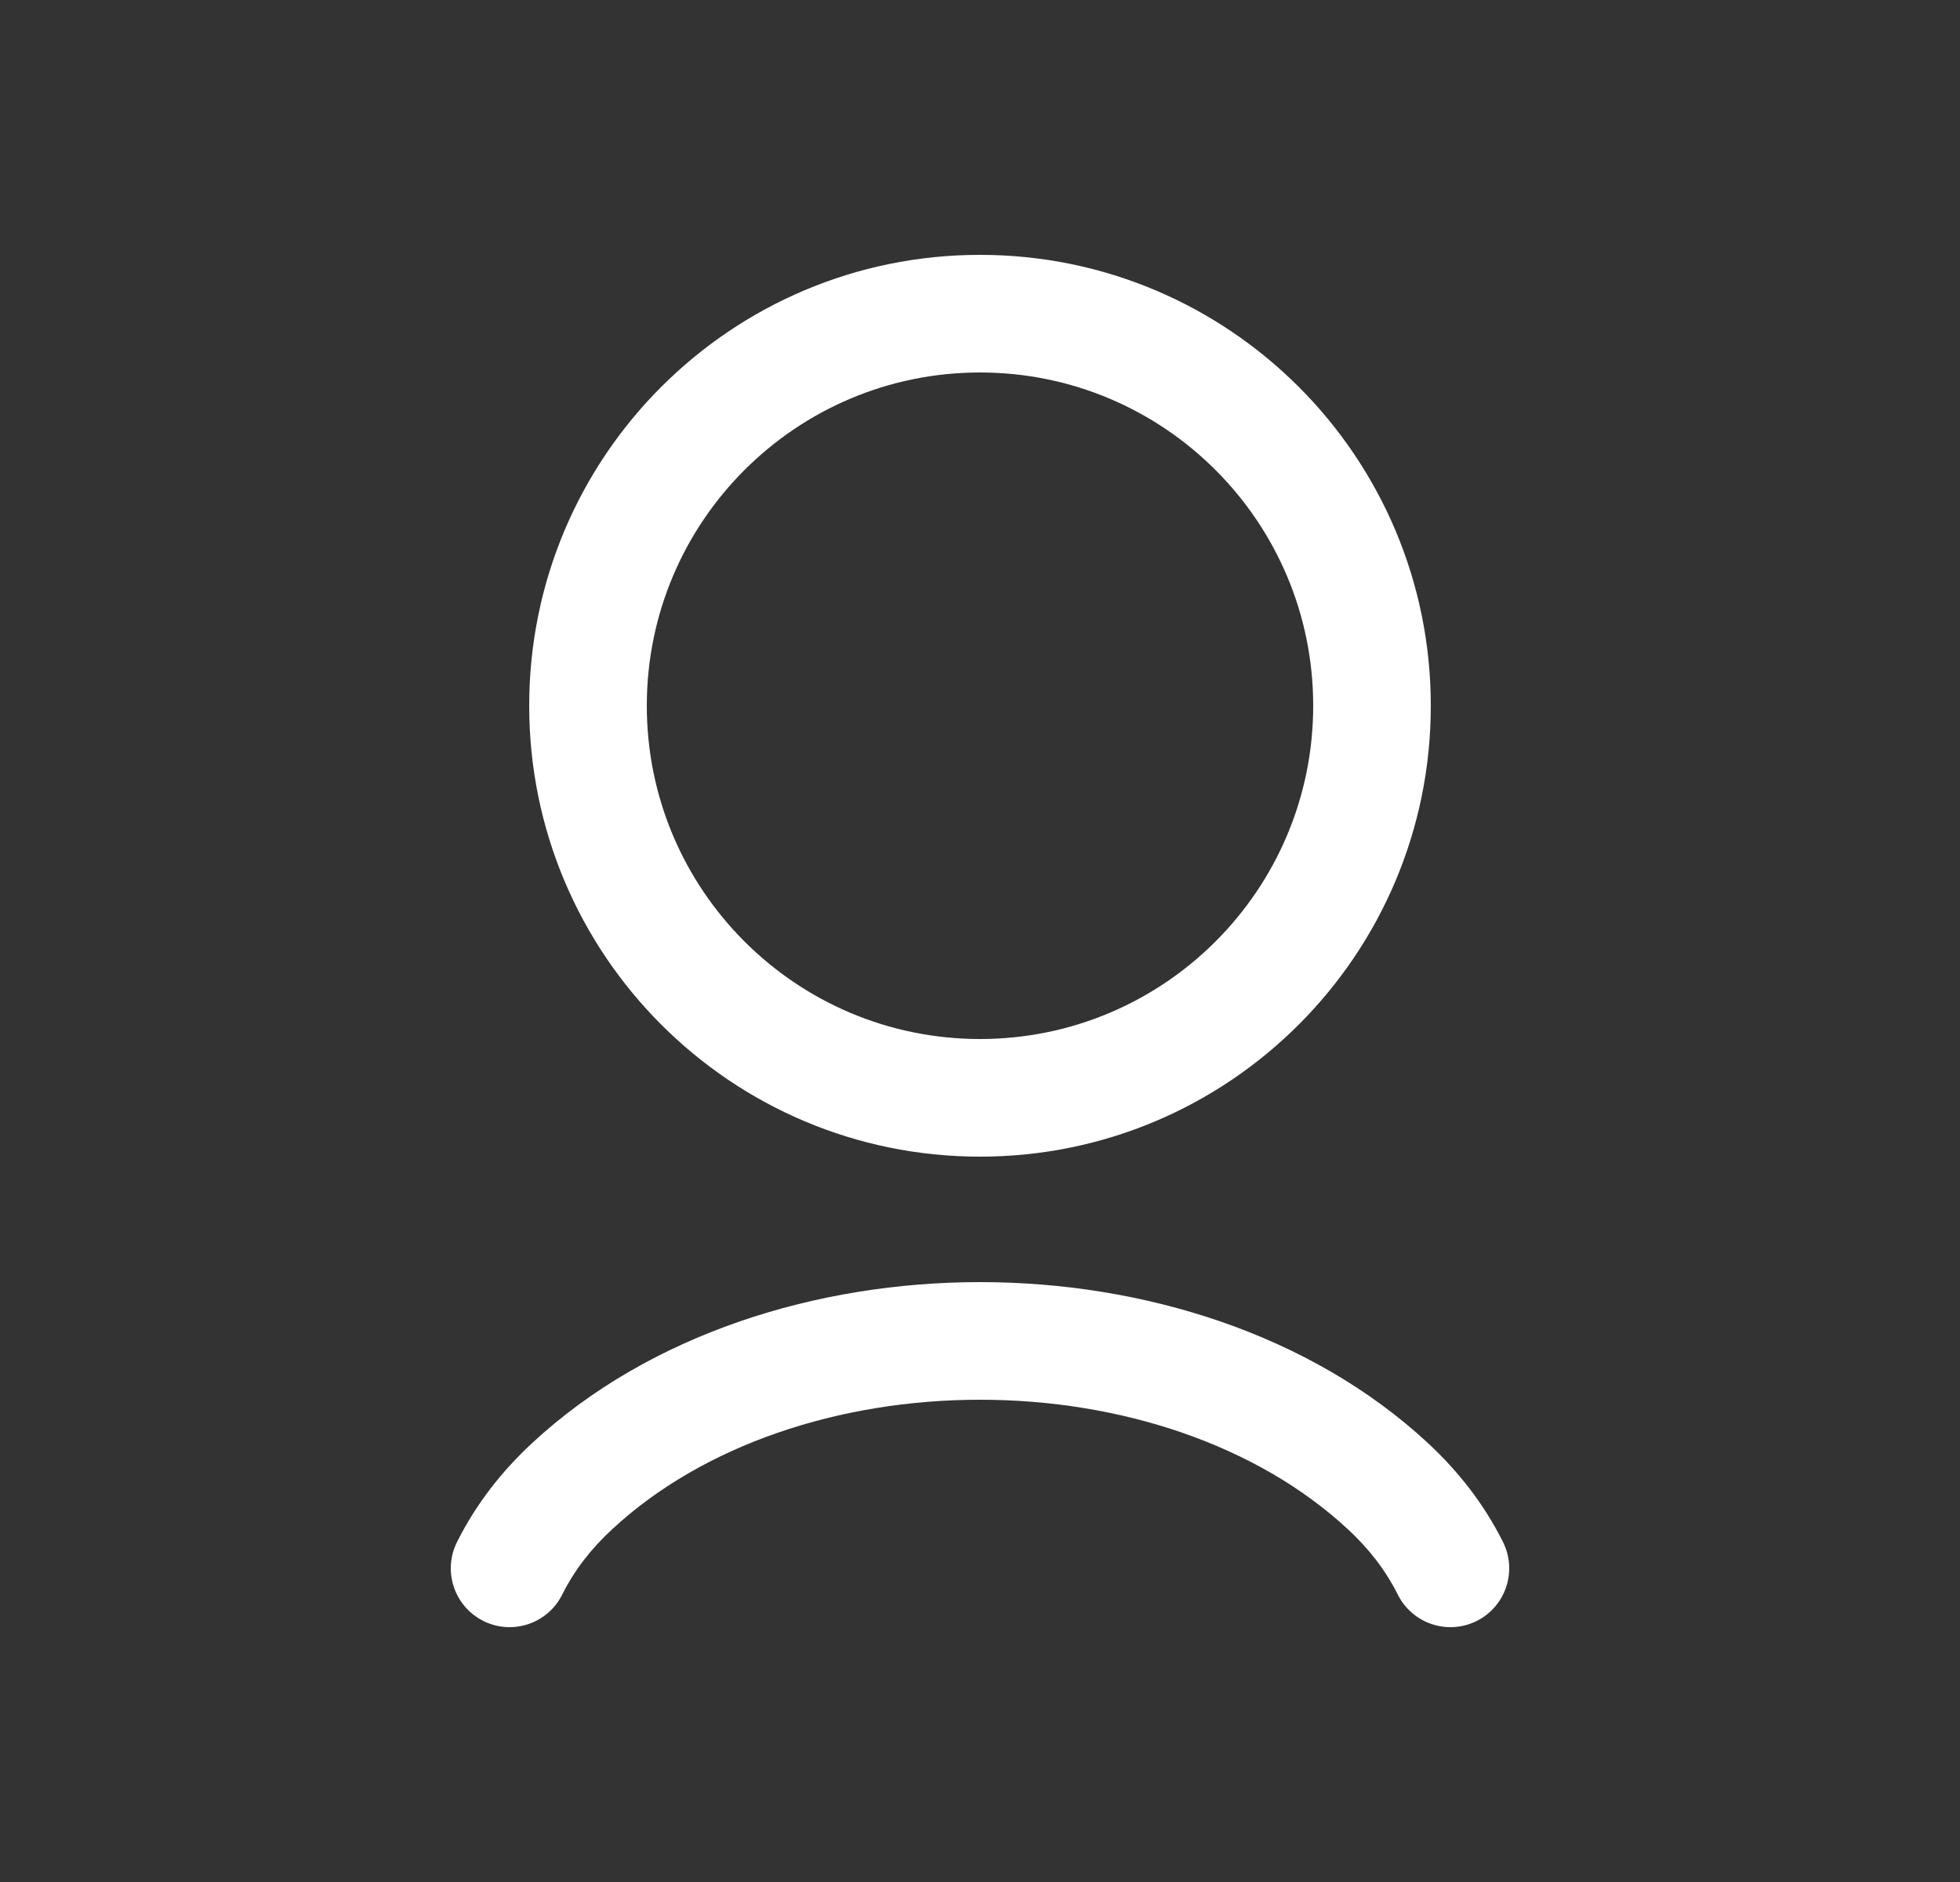 <svg width="100%" height="100%" viewBox="0 0 25 24" fill="white" xmlns="http://www.w3.org/2000/svg">
    <rect x="0" y="0" width="25" height="24" fill="#333333" stroke="none"/>
    <path d="M12.5 4.75C10.153 4.75 8.25 6.653 8.25 9C8.25 11.347 10.153 13.25 12.5 13.25C14.847 13.25 16.75 11.347 16.75 9C16.75 6.653 14.847 4.75 12.5 4.75ZM6.75 9C6.75 5.824 9.324 3.25 12.5 3.25C15.676 3.25 18.25 5.824 18.25 9C18.25 12.176 15.676 14.75 12.5 14.75C9.324 14.75 6.75 12.176 6.75 9Z"/>
    <path d="M12.5 16.35C14.58 16.35 16.714 17.011 18.215 18.404C18.593 18.756 18.923 19.168 19.171 19.665C19.356 20.035 19.206 20.485 18.836 20.671C18.465 20.856 18.015 20.706 17.829 20.335C17.672 20.021 17.46 19.75 17.194 19.503C16.032 18.424 14.293 17.85 12.5 17.85C10.707 17.85 8.969 18.424 7.807 19.503C7.54 19.75 7.328 20.021 7.171 20.335C6.986 20.706 6.535 20.856 6.165 20.671C5.794 20.485 5.644 20.035 5.829 19.665C6.078 19.168 6.407 18.756 6.786 18.404C8.286 17.011 10.421 16.35 12.5 16.35Z" />
</svg>    